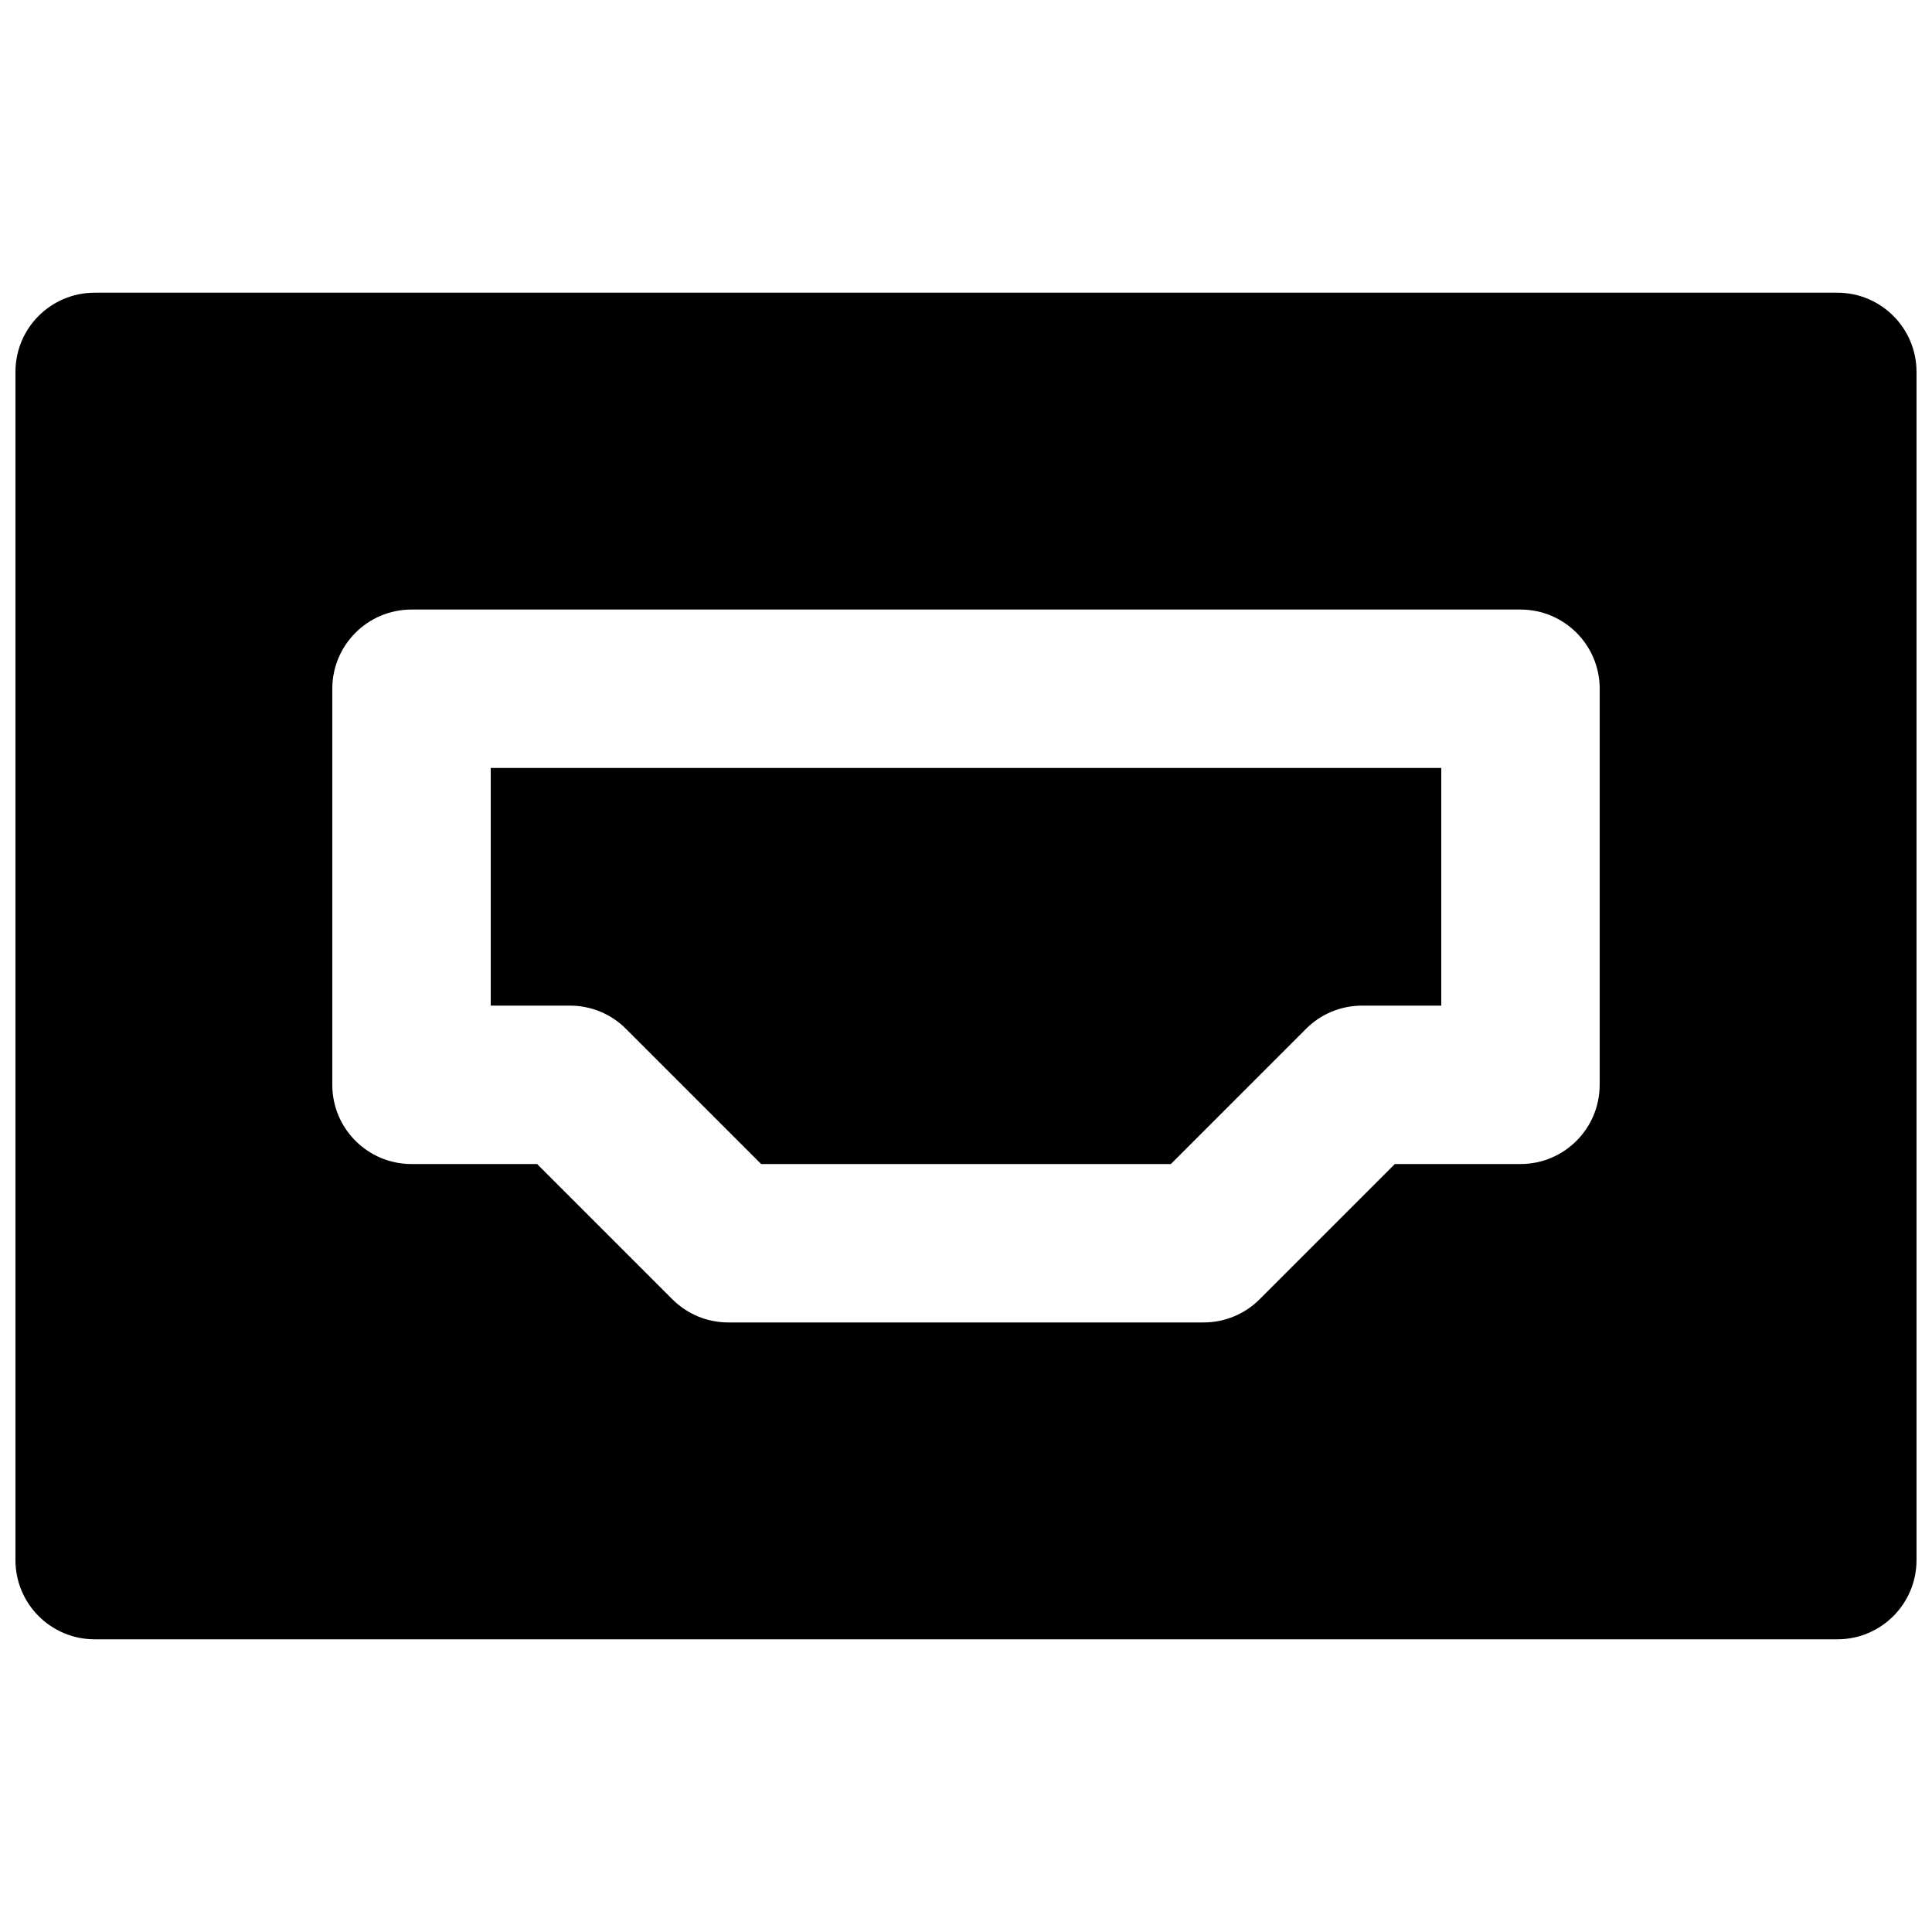 <?xml version="1.0" encoding="UTF-8"?>
<!-- Uploaded to: ICON Repo, www.svgrepo.com, Generator: ICON Repo Mixer Tools -->
<svg width="800px" height="800px" version="1.1" viewBox="144 144 512 512" xmlns="http://www.w3.org/2000/svg">
 <defs>
  <clipPath id="a">
   <path d="m148.09 221h503.81v358h-503.81z"/>
  </clipPath>
 </defs>
 <path d="m274.05 410.5h20.992c5.582 0 10.914 2.203 14.84 6.148l35.836 35.836h108.57l35.832-35.836c3.926-3.945 9.258-6.148 14.84-6.148h20.992v-62.977h-251.9z" fill-rule="evenodd"/>
 <g clip-path="url(#a)">
  <path d="m567.93 431.49c0 11.586-9.383 20.992-20.992 20.992h-33.293l-35.832 35.832c-3.926 3.945-9.258 6.148-14.84 6.148h-125.95c-5.586 0-10.918-2.203-14.844-6.148l-35.832-35.832h-33.293c-11.609 0-20.992-9.406-20.992-20.992v-104.96c0-11.59 9.383-20.992 20.992-20.992h293.89c11.609 0 20.992 9.402 20.992 20.992zm62.977-209.92h-461.82c-11.609 0-20.992 9.402-20.992 20.992v314.88c0 11.59 9.383 20.992 20.992 20.992h461.82c11.609 0 20.992-9.402 20.992-20.992v-314.88c0-11.59-9.383-20.992-20.992-20.992z" fill-rule="evenodd"/>
 </g>
</svg>